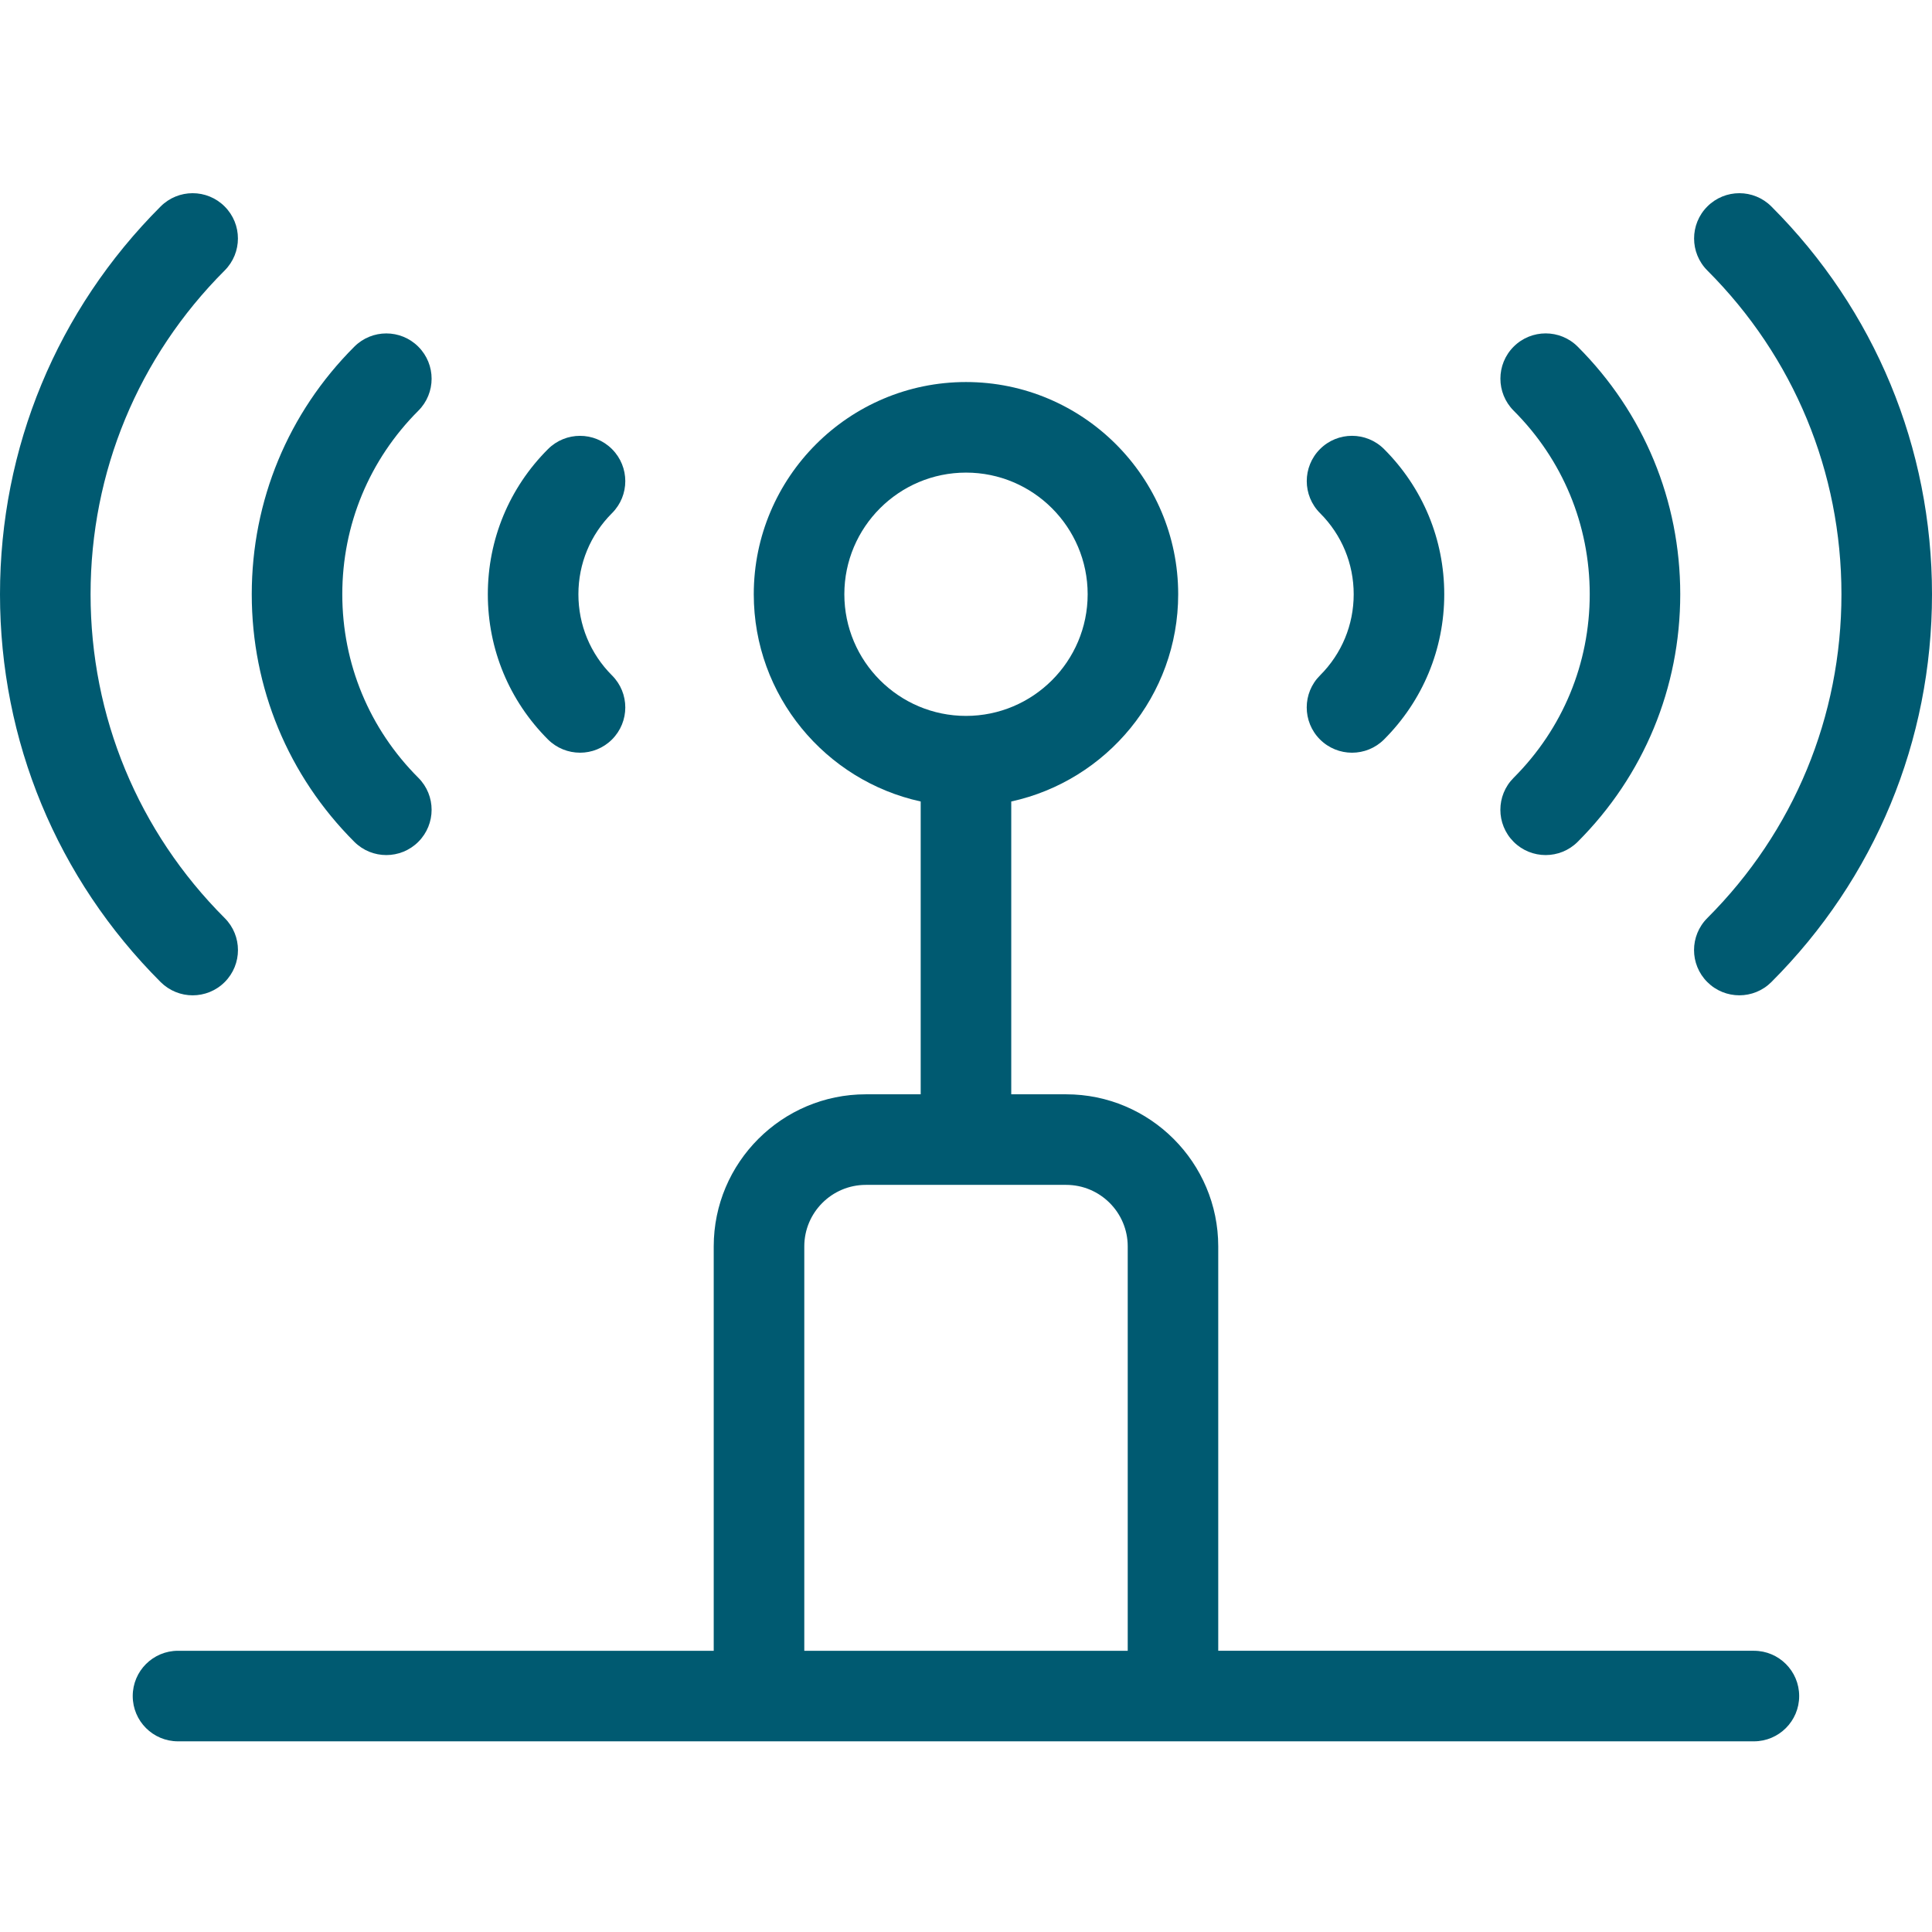 <svg width="100" height="100" viewBox="0 0 100 100" fill="none" xmlns="http://www.w3.org/2000/svg">
<path d="M90.784 85.442H63.056V64.514C63.056 60.174 59.523 56.641 55.183 56.641L52.342 56.641V41.485C57.277 40.408 60.983 36.01 60.983 30.758C60.983 24.702 56.056 19.774 49.999 19.774C43.943 19.774 39.015 24.702 39.015 30.758C39.015 36.01 42.723 40.408 47.655 41.485V56.641H44.815C40.474 56.641 36.942 60.174 36.942 64.514V85.444H9.214C7.918 85.444 6.87 86.493 6.87 87.787C6.87 89.081 7.918 90.131 9.214 90.131H90.781C92.075 90.131 93.125 89.081 93.125 87.787C93.125 86.494 92.077 85.444 90.784 85.444L90.784 85.442ZM43.703 30.758C43.703 27.287 46.528 24.462 50 24.462C53.474 24.462 56.297 27.286 56.297 30.758C56.297 34.23 53.472 37.055 50 37.055C46.528 37.055 43.703 34.23 43.703 30.758ZM41.63 64.514C41.63 62.758 43.059 61.329 44.815 61.329H55.185C56.942 61.329 58.371 62.759 58.371 64.514V85.444L41.63 85.444V64.514Z" fill="#005A71"/>
<path d="M30.02 38.96C30.62 38.96 31.22 38.732 31.678 38.274C32.594 37.358 32.594 35.874 31.678 34.96C30.556 33.838 29.938 32.346 29.938 30.76C29.938 29.174 30.556 27.682 31.678 26.56C32.594 25.646 32.594 24.162 31.678 23.246C30.764 22.33 29.28 22.33 28.364 23.246C26.356 25.252 25.25 27.922 25.25 30.761C25.25 33.6 26.356 36.269 28.364 38.276C28.821 38.73 29.421 38.959 30.02 38.959L30.02 38.96Z" fill="#005A71"/>
<path d="M19.995 44.258C20.595 44.258 21.195 44.03 21.653 43.572C22.569 42.656 22.569 41.172 21.653 40.258C19.115 37.721 17.717 34.347 17.717 30.759C17.717 27.17 19.115 23.797 21.653 21.259C22.569 20.345 22.569 18.861 21.653 17.945C20.737 17.029 19.255 17.029 18.339 17.945C14.915 21.367 13.031 25.918 13.031 30.759C13.031 35.599 14.917 40.151 18.339 43.572C18.796 44.03 19.396 44.258 19.995 44.258Z" fill="#005A71"/>
<path d="M9.972 51.518C10.572 51.518 11.172 51.29 11.63 50.833C12.546 49.917 12.546 48.432 11.63 47.519C7.153 43.041 4.688 37.089 4.688 30.76C4.688 24.429 7.153 18.477 11.628 14.001C12.544 13.085 12.544 11.601 11.628 10.687C10.712 9.771 9.23 9.771 8.314 10.687C2.953 16.049 0 23.177 0 30.76C0 38.342 2.953 45.471 8.314 50.831C8.774 51.288 9.373 51.518 9.972 51.518L9.972 51.518Z" fill="#005A71"/>
<path d="M68.32 38.272C68.778 38.73 69.38 38.96 69.98 38.96C70.58 38.96 71.18 38.732 71.638 38.274C73.645 36.267 74.754 33.598 74.754 30.759C74.754 27.92 73.646 25.251 71.638 23.244C70.722 22.33 69.238 22.328 68.323 23.245C67.409 24.161 67.409 25.645 68.324 26.559C69.448 27.681 70.067 29.174 70.067 30.759C70.067 32.346 69.448 33.837 68.324 34.959C67.407 35.872 67.407 37.357 68.321 38.273L68.32 38.272Z" fill="#005A71"/>
<path d="M78.345 43.572C78.803 44.03 79.403 44.258 80.003 44.258C80.603 44.258 81.203 44.03 81.661 43.572C85.085 40.149 86.969 35.597 86.969 30.757C86.969 25.916 85.085 21.365 81.661 17.942C80.746 17.028 79.263 17.028 78.347 17.942C77.432 18.856 77.432 20.342 78.347 21.257C80.885 23.795 82.284 27.168 82.284 30.757C82.284 34.346 80.885 37.719 78.347 40.257C77.43 41.172 77.43 42.656 78.345 43.572L78.345 43.572Z" fill="#005A71"/>
<path d="M88.37 50.831C88.828 51.288 89.428 51.517 90.028 51.517C90.628 51.517 91.228 51.288 91.686 50.831C97.049 45.47 100 38.342 100 30.76C100 23.177 97.047 16.048 91.686 10.687C90.77 9.771 89.288 9.771 88.372 10.687C87.457 11.601 87.457 13.087 88.372 14.001C92.849 18.478 95.313 24.429 95.313 30.76C95.313 37.089 92.849 43.041 88.372 47.517C87.454 48.433 87.454 49.916 88.37 50.831L88.37 50.831Z" fill="#005A71"/>
</svg>
